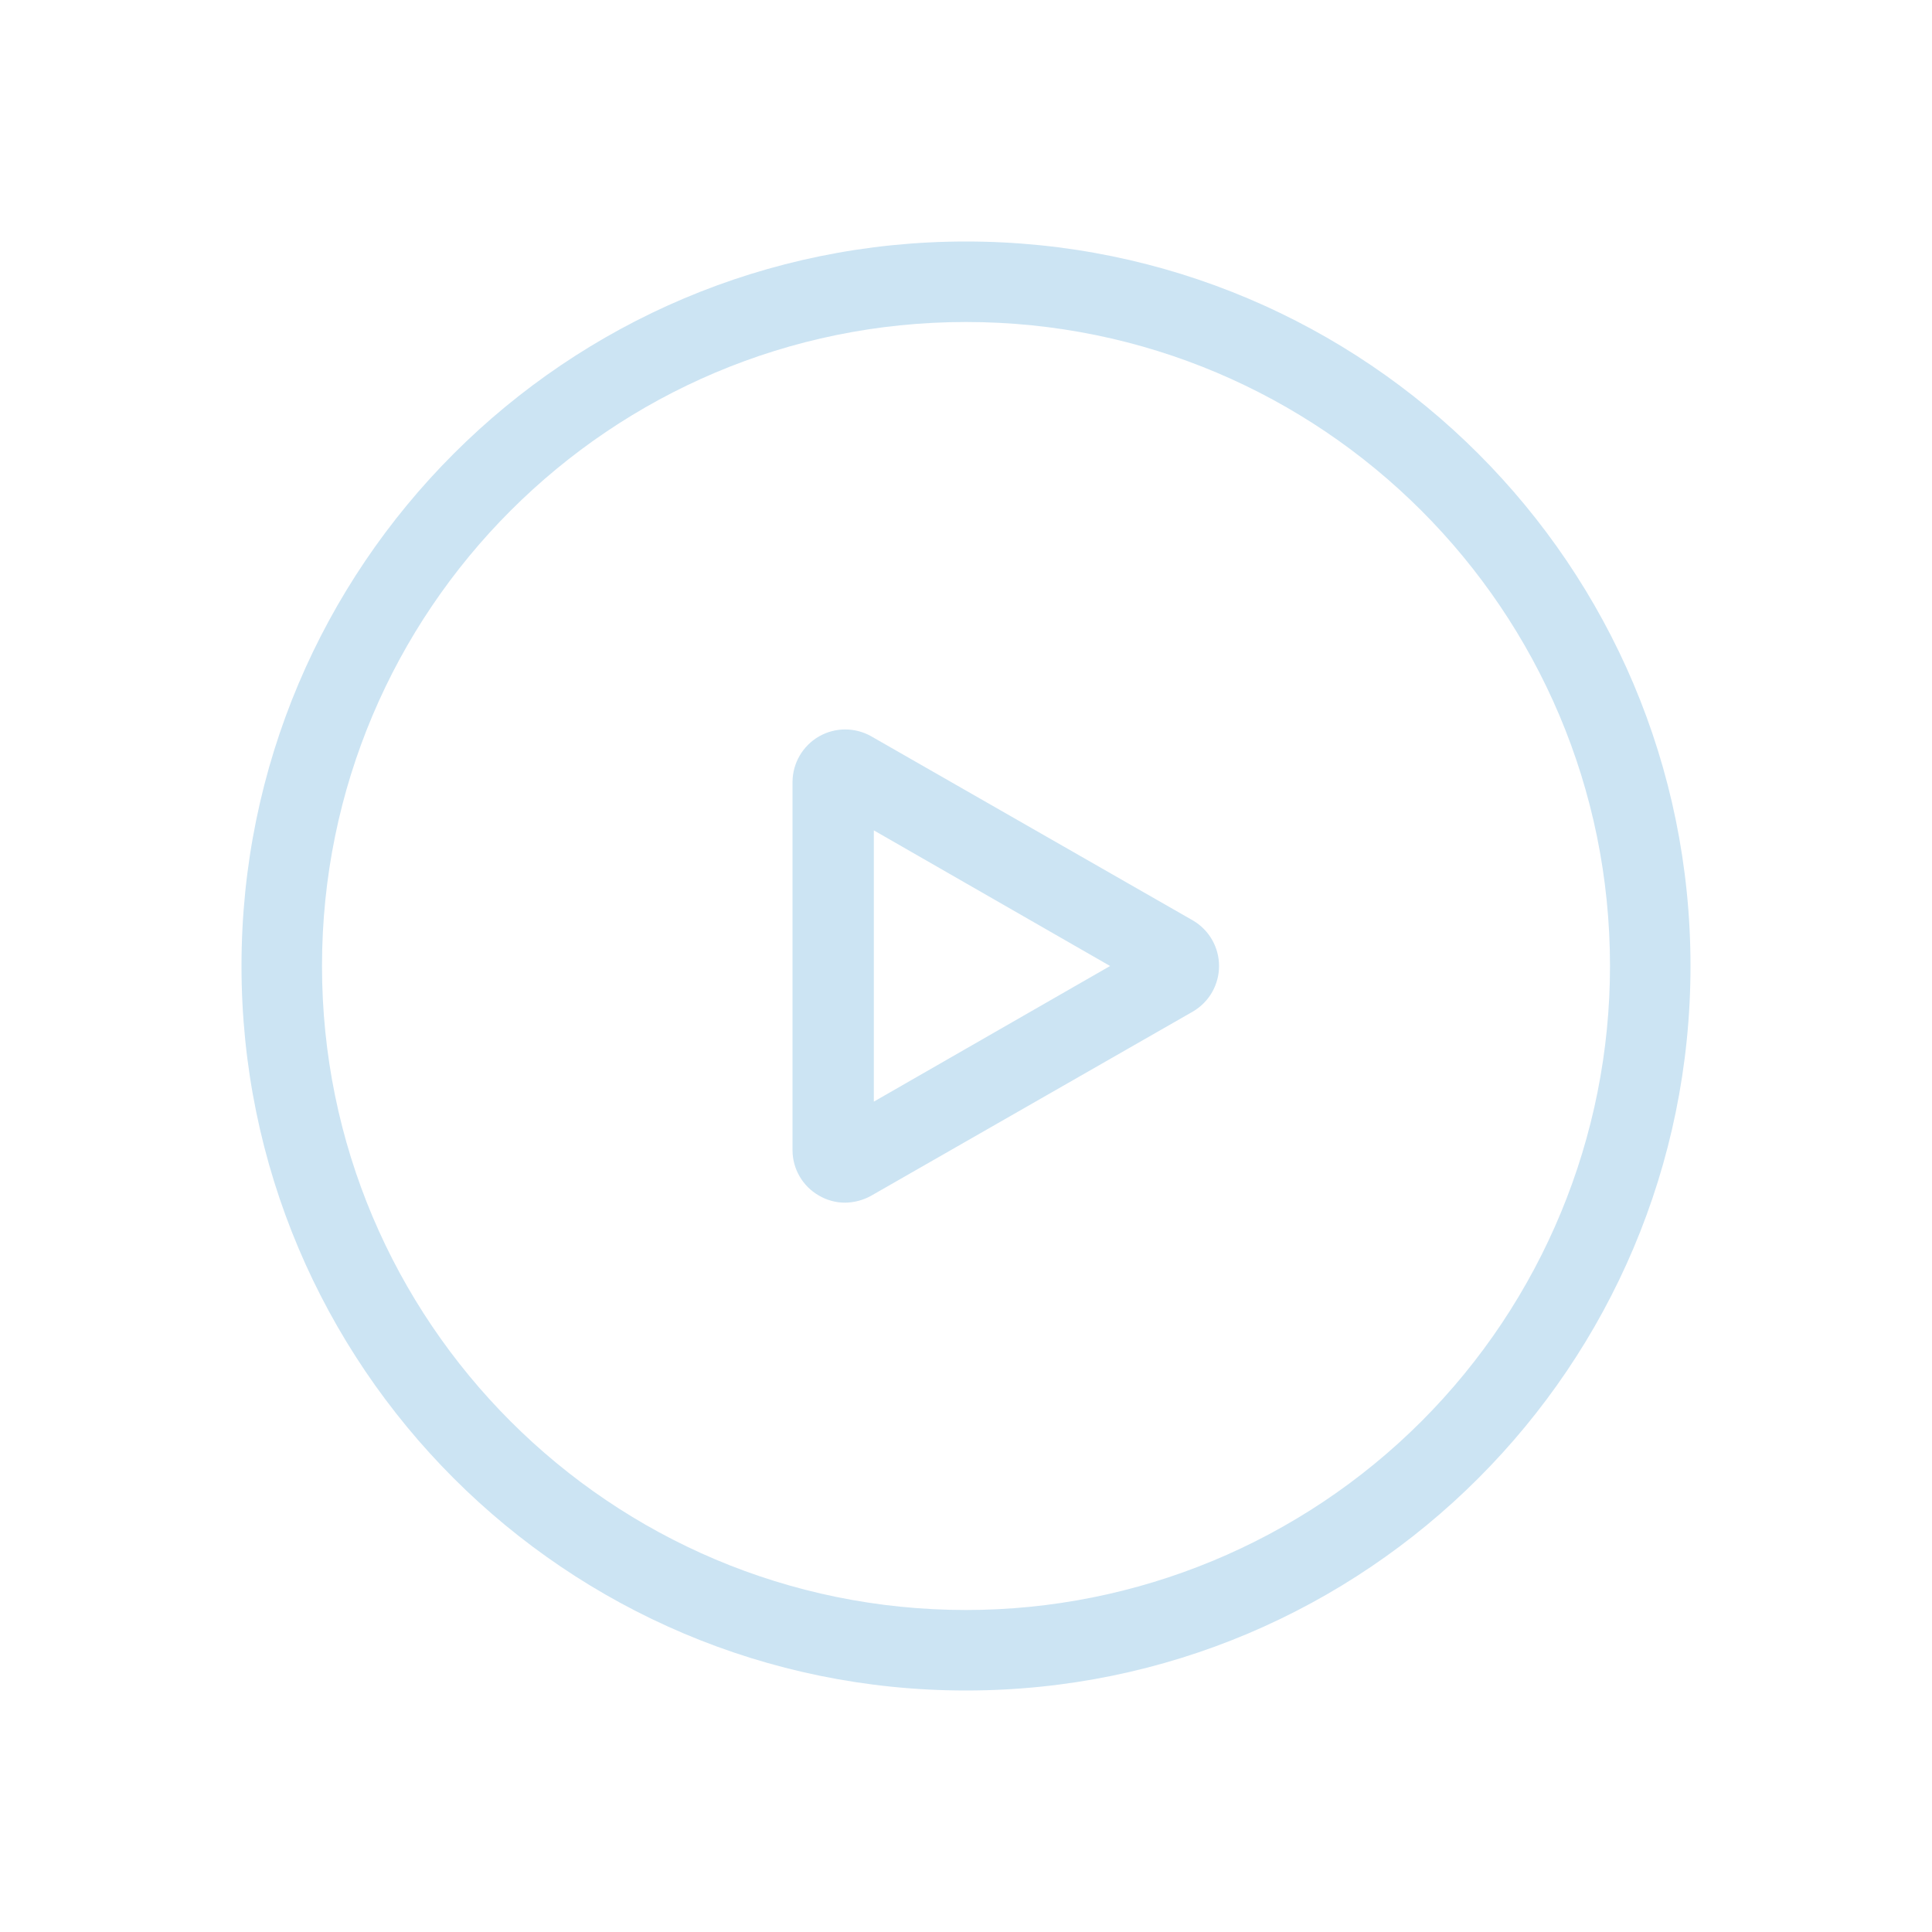 <svg
  width="48"
  height="48"
  view-box="0 0 48 48"
  fill="none"
  xmlns="http://www.w3.org/2000/svg"
>
  <path
    d="M24 6C14.059 6 6 14.059 6 24C6 33.941 14.059 42 24 42C33.941 42 42 33.941 42 24C42 14.059 33.941 6 24 6ZM24 40C15.163 40 8 32.837 8 24C8 15.163 15.163 8 24 8C32.837 8 40 15.163 40 24C40 28.244 38.314 32.313 35.314 35.314C32.313 38.314 28.244 40 24 40ZM29.64 22.87L21.64 18.29C21.236 18.064 20.743 18.068 20.343 18.299C19.943 18.532 19.695 18.957 19.69 19.42V28.58C19.692 29.042 19.94 29.469 20.34 29.7C20.537 29.817 20.761 29.879 20.99 29.88C21.217 29.878 21.441 29.82 21.64 29.71L29.64 25.13C30.041 24.895 30.287 24.465 30.287 24C30.287 23.535 30.041 23.105 29.64 22.87ZM21.71 27.37V20.63L27.58 24L21.71 27.37Z"
    fill="#CCE4F3"
  />
</svg>
